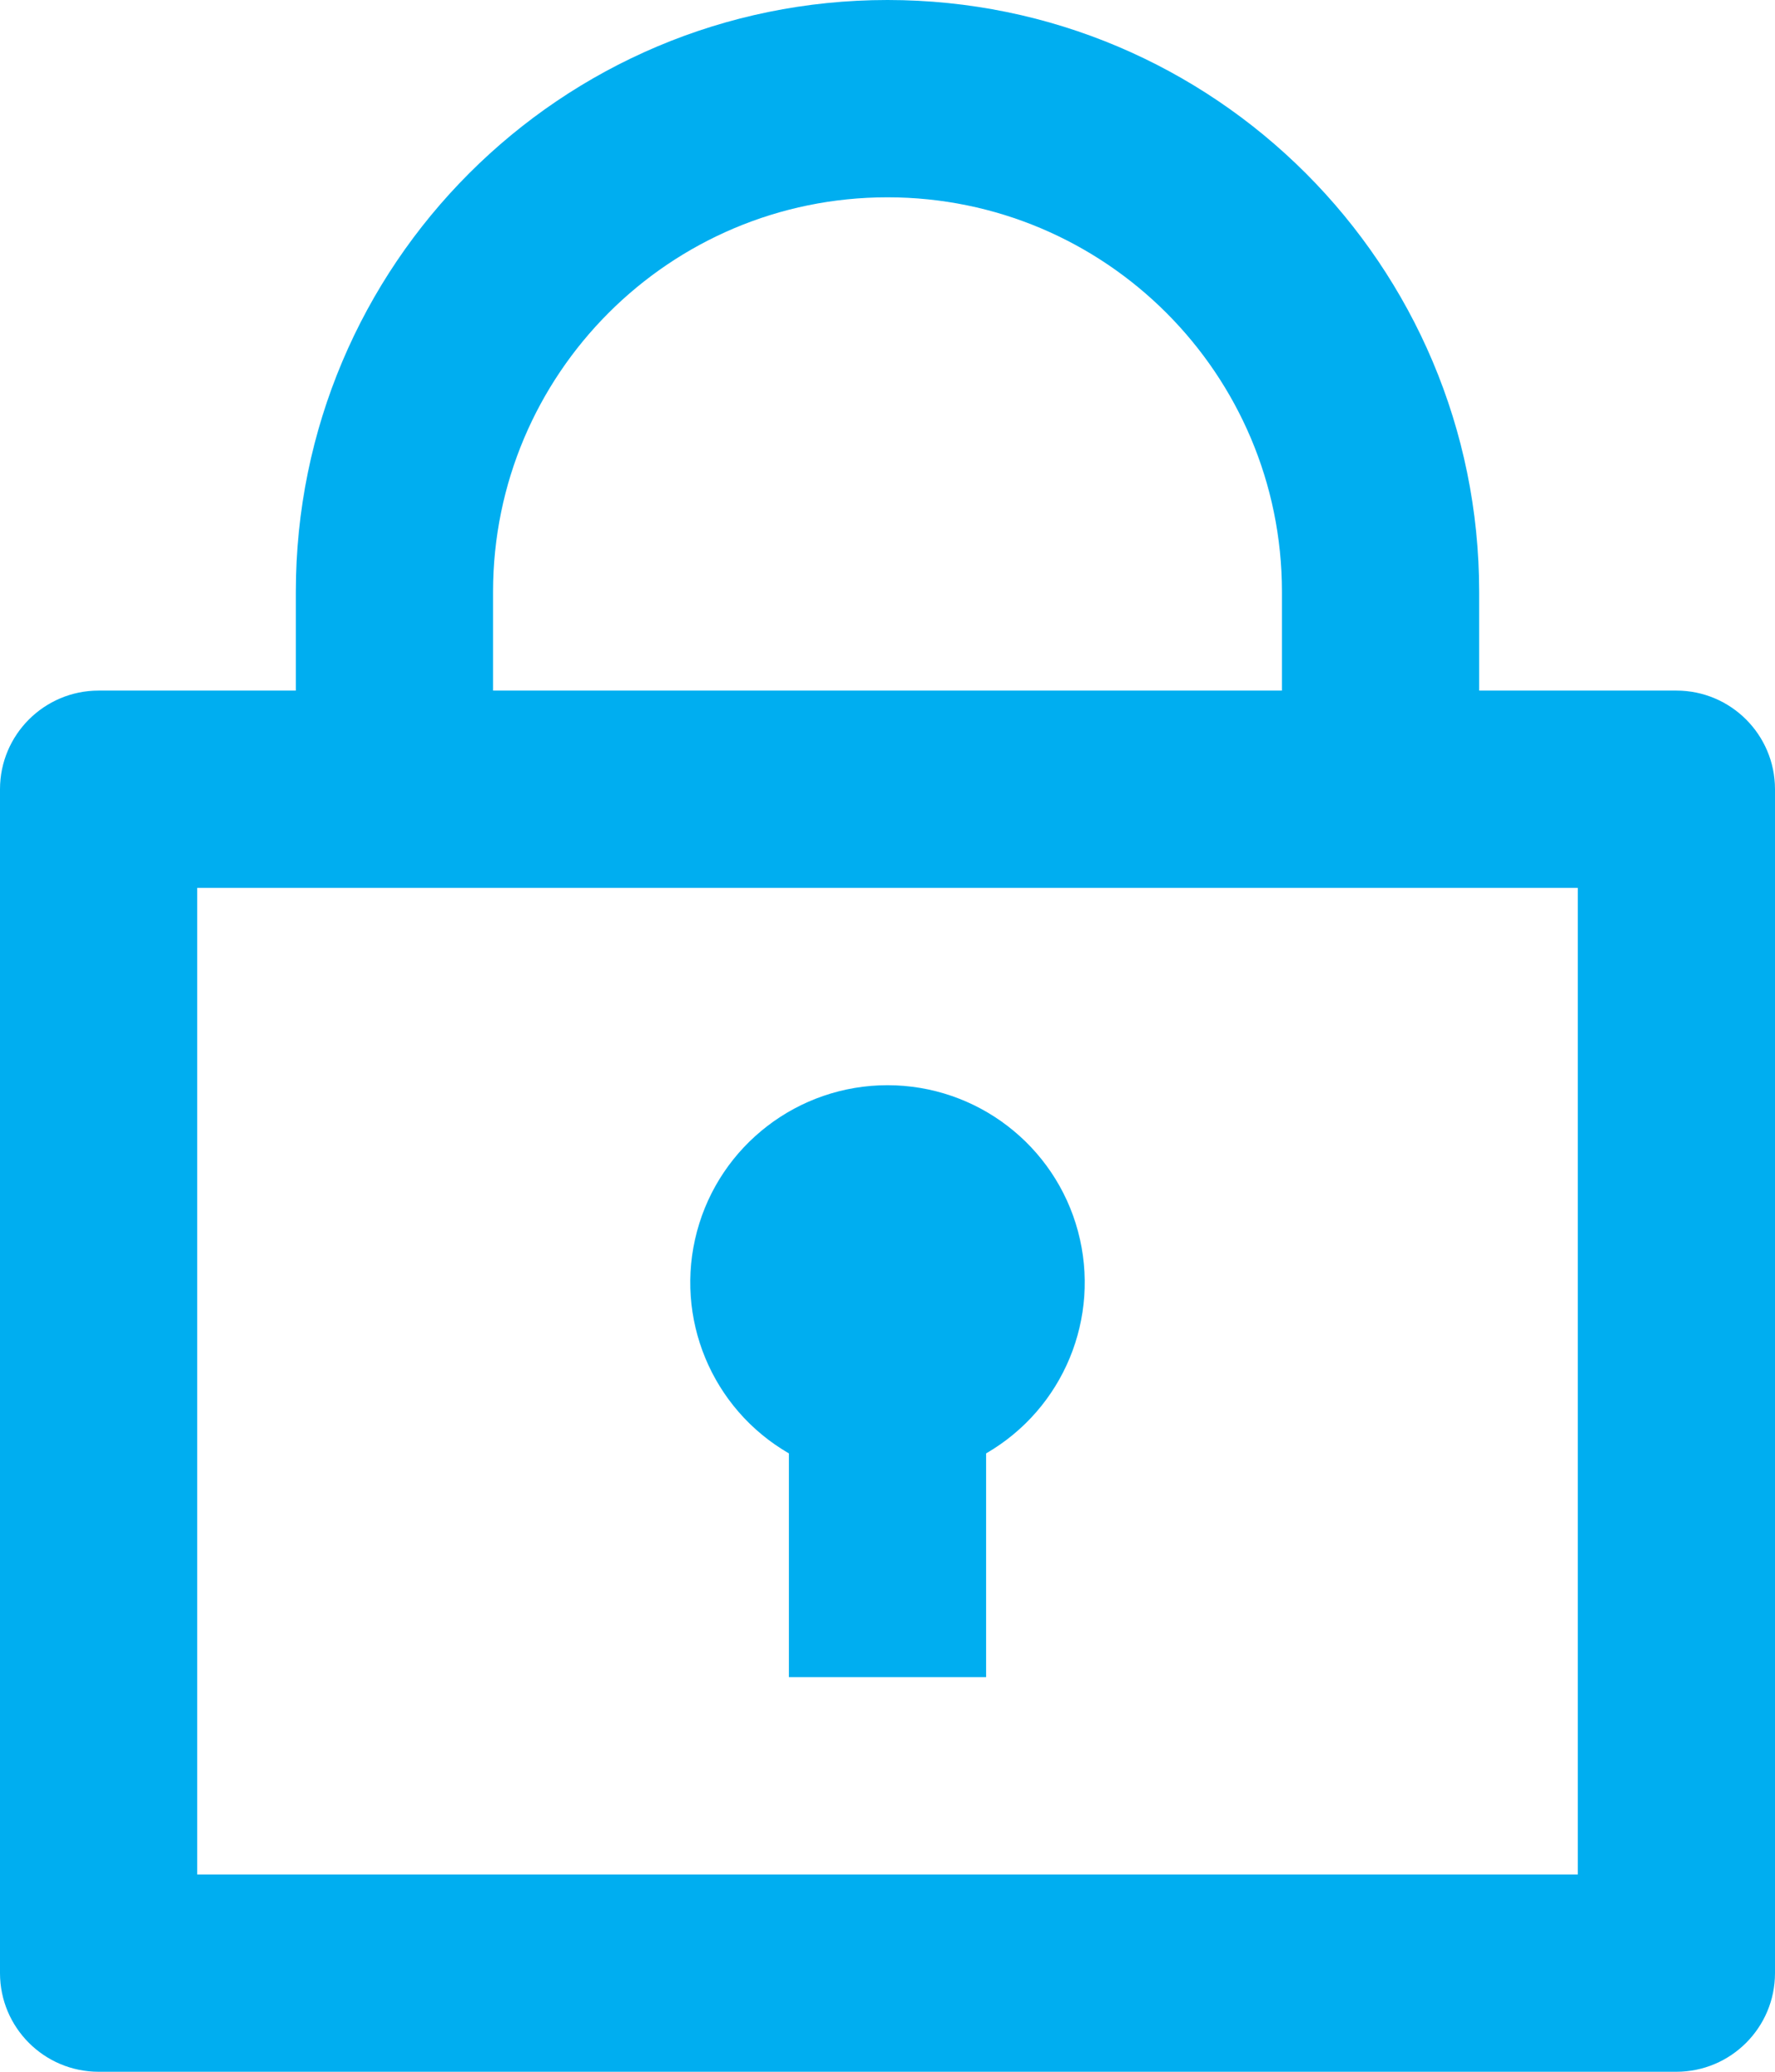<?xml version="1.0" encoding="UTF-8"?>
<svg width="18px" height="21px" viewBox="0 0 18 21" version="1.1" xmlns="http://www.w3.org/2000/svg" xmlns:xlink="http://www.w3.org/1999/xlink">
    <title>Shape</title>
    <g id="Page-1" stroke="none" stroke-width="1" fill="none" fill-rule="evenodd">
        <g id="8679989_lock_2_line_icon" transform="translate(-3, -1)" fill="#00AEF0" fill-rule="nonzero">
            <path d="M6,8 L6,7 C6,3.686 8.686,1 12,1 C15.314,1 18,3.686 18,7 L18,8 L20,8 C20.552,8 21,8.448 21,9 L21,21 C21,21.552 20.552,22 20,22 L4,22 C3.448,22 3,21.552 3,21 L3,9 C3,8.448 3.448,8 4,8 L6,8 Z M19,10 L5,10 L5,20 L19,20 L19,10 Z M11,15.732 C10.216,15.279 9.834,14.357 10.068,13.482 C10.302,12.608 11.095,12 12,12 C12.905,12 13.698,12.608 13.932,13.482 C14.166,14.357 13.784,15.279 13,15.732 L13,18 L11,18 L11,15.732 L11,15.732 Z M8,8 L16,8 L16,7 C16,4.791 14.209,3 12,3 C9.791,3 8,4.791 8,7 L8,8 L8,8 Z" id="Shape"></path>
        </g>
    </g>
</svg>